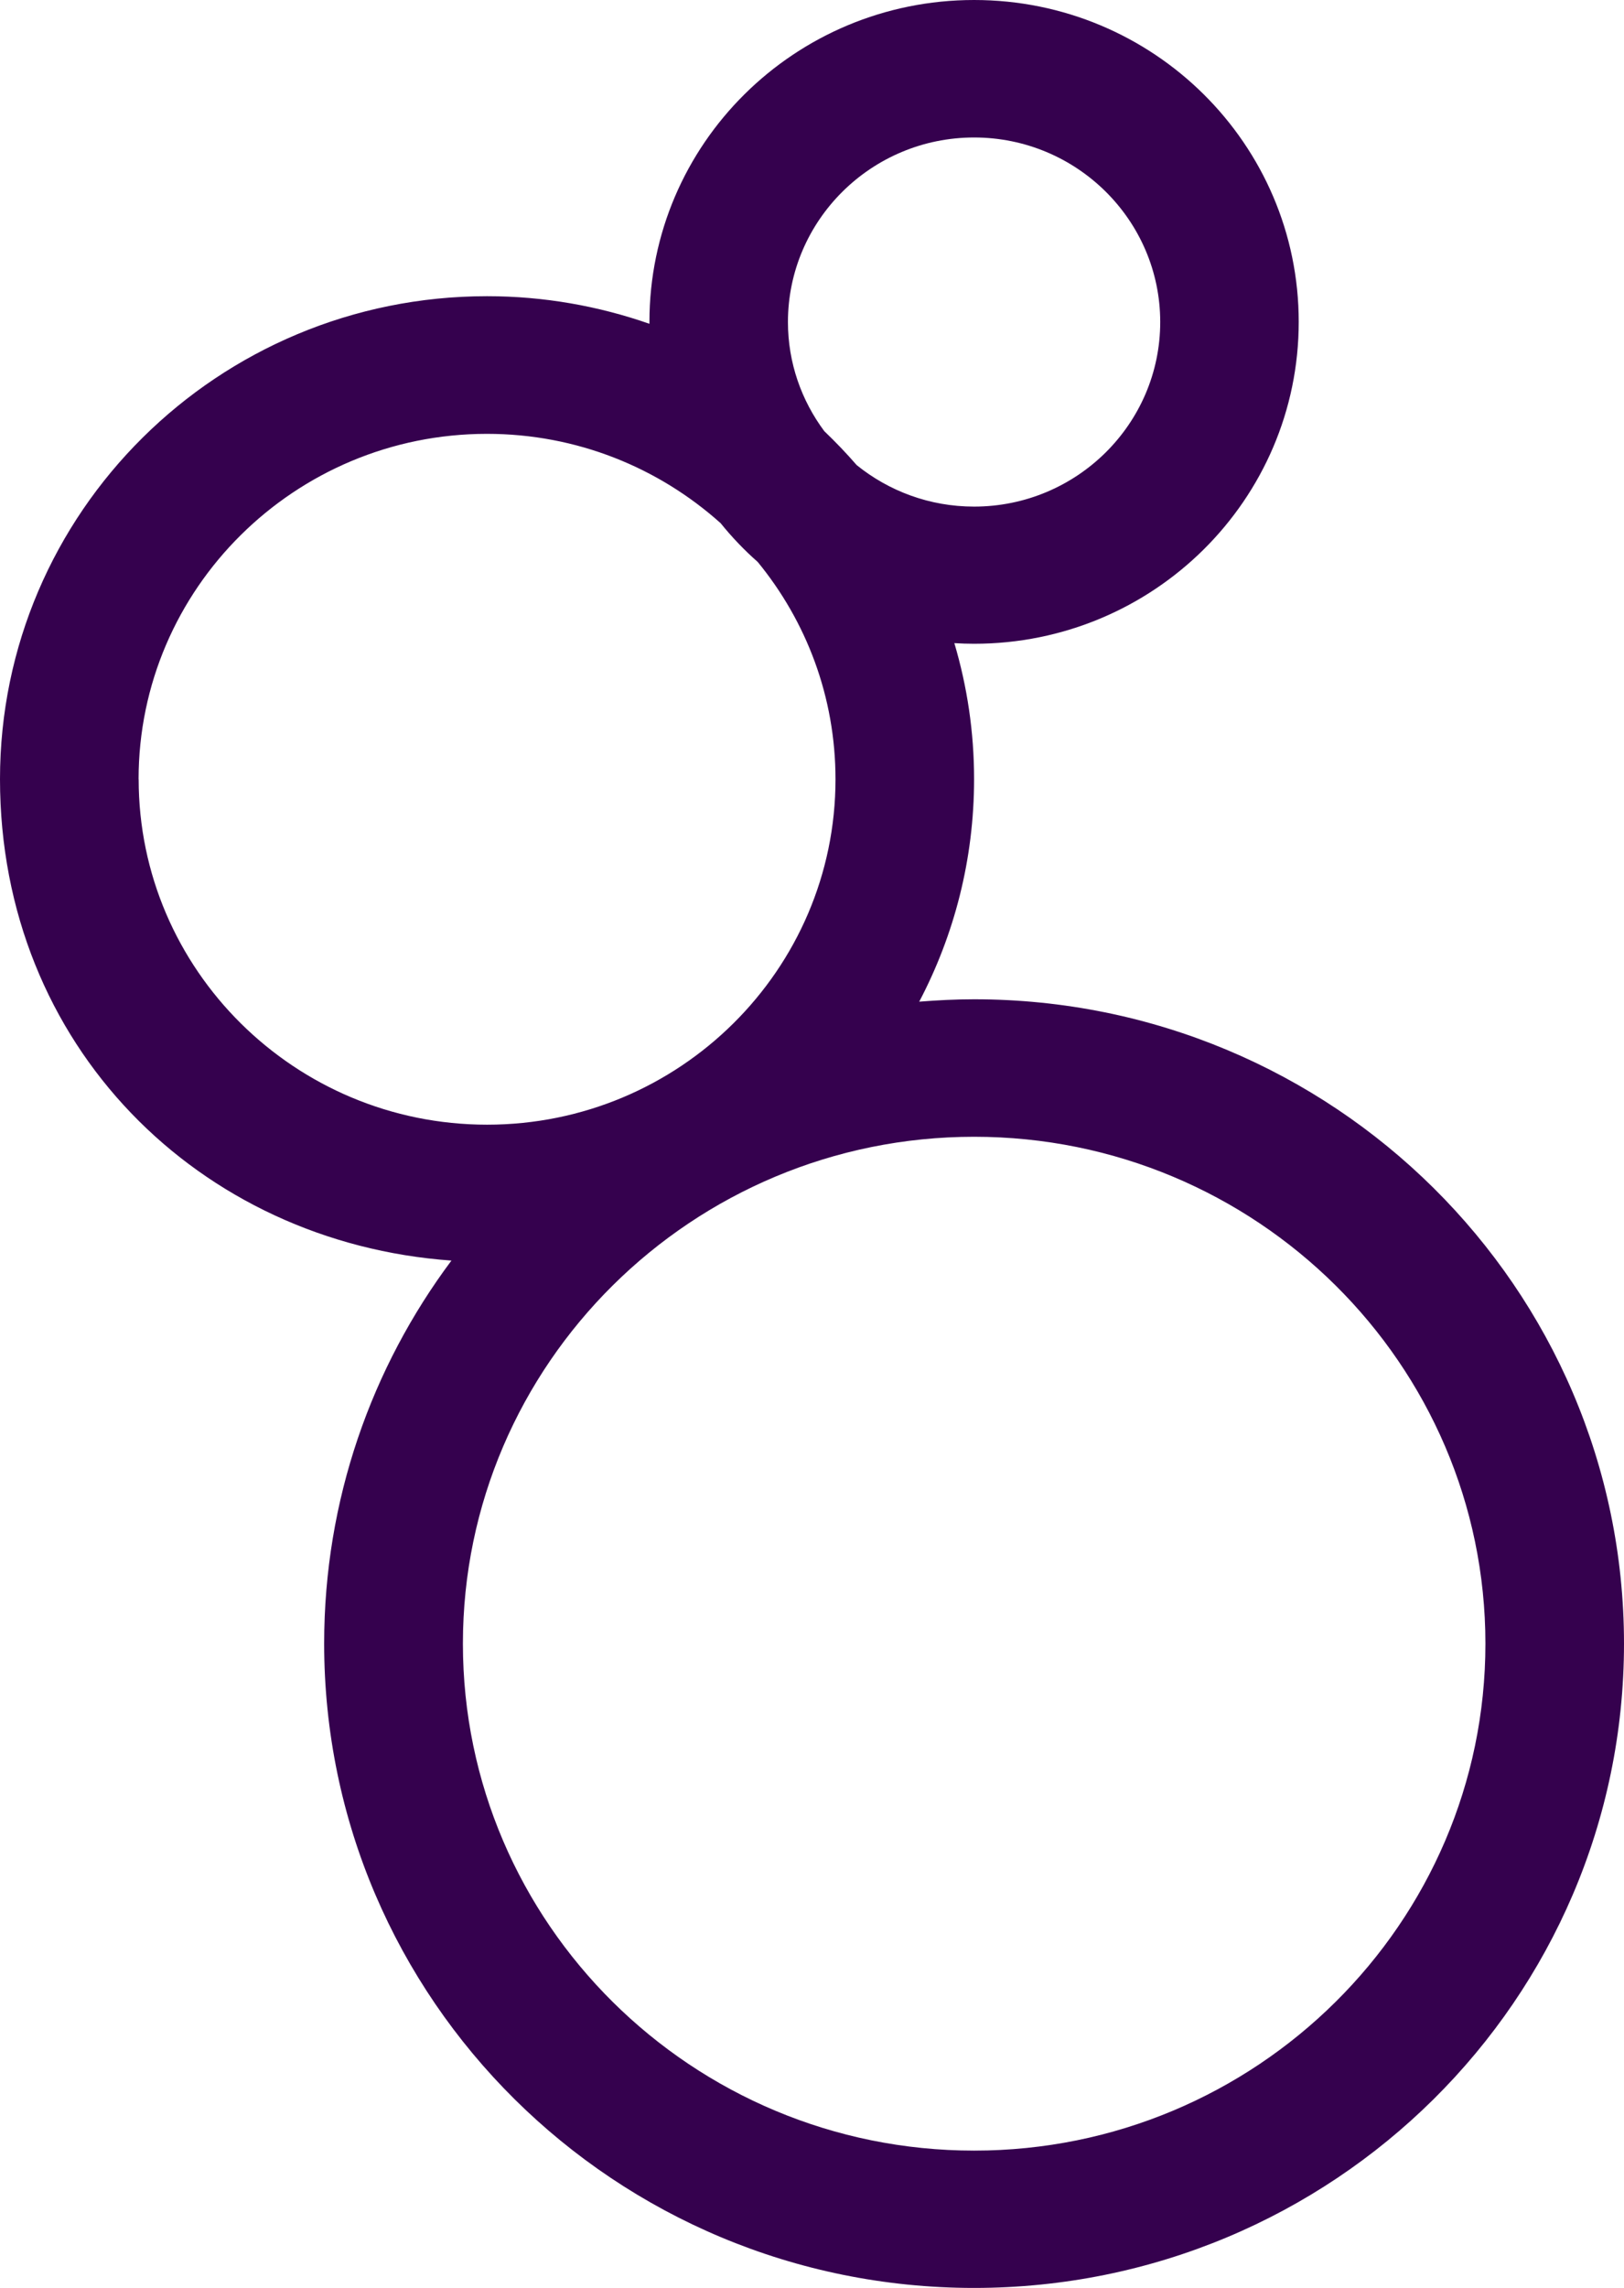<?xml version="1.0" encoding="UTF-8"?> <svg xmlns="http://www.w3.org/2000/svg" width="311" height="438" viewBox="0 0 311 438" fill="none"> <g clip-path="url(#clip0_53_441)"> <path d="M186.539 191.302C182.991 191.302 179.489 191.485 176.034 191.759C182.73 179.018 186.539 164.526 186.539 149.151C186.539 140.124 185.218 131.402 182.76 123.12C184.004 123.197 185.264 123.242 186.539 123.242C220.879 123.242 248.708 95.659 248.708 61.621C248.708 27.583 220.879 0 186.539 0C152.198 0 124.369 27.583 124.369 61.621V61.986C114.632 58.592 104.189 56.704 93.269 56.704C41.758 56.704 0 98.094 0 149.151C0 200.208 38.149 237.884 86.45 241.324C71.138 261.814 62.077 287.19 62.077 314.636C62.077 382.757 117.811 438 186.539 438C255.266 438 311 382.757 311 314.636C310.969 246.53 255.266 191.302 186.539 191.302ZM150.893 61.651C150.893 42.182 166.88 26.32 186.539 26.32C206.197 26.32 222.185 42.167 222.185 61.651C222.185 81.136 206.197 96.983 186.539 96.983C178.015 96.983 170.198 94 164.054 89.037C162.089 86.769 160.015 84.607 157.85 82.537C153.488 76.676 150.893 69.461 150.893 61.651ZM26.539 149.182C26.539 112.708 56.471 83.055 93.254 83.055C110.455 83.055 126.135 89.524 138.007 100.165C140.157 102.829 142.522 105.31 145.103 107.578C154.425 118.949 160 133.411 160 149.182C160 185.655 130.067 215.309 93.285 215.309C56.487 215.309 26.554 185.64 26.554 149.182H26.539ZM186.554 411.711C132.555 411.711 88.647 368.189 88.647 314.666C88.647 261.144 132.555 217.622 186.554 217.622C213.553 217.622 238.034 228.507 255.757 246.073C273.48 263.64 284.461 287.905 284.461 314.666C284.461 368.189 240.522 411.711 186.554 411.711Z" fill="#35014E"></path> </g> <defs> <clipPath id="clip0_53_441"> <rect width="311" height="438" fill="white"></rect> </clipPath> </defs> </svg> 
